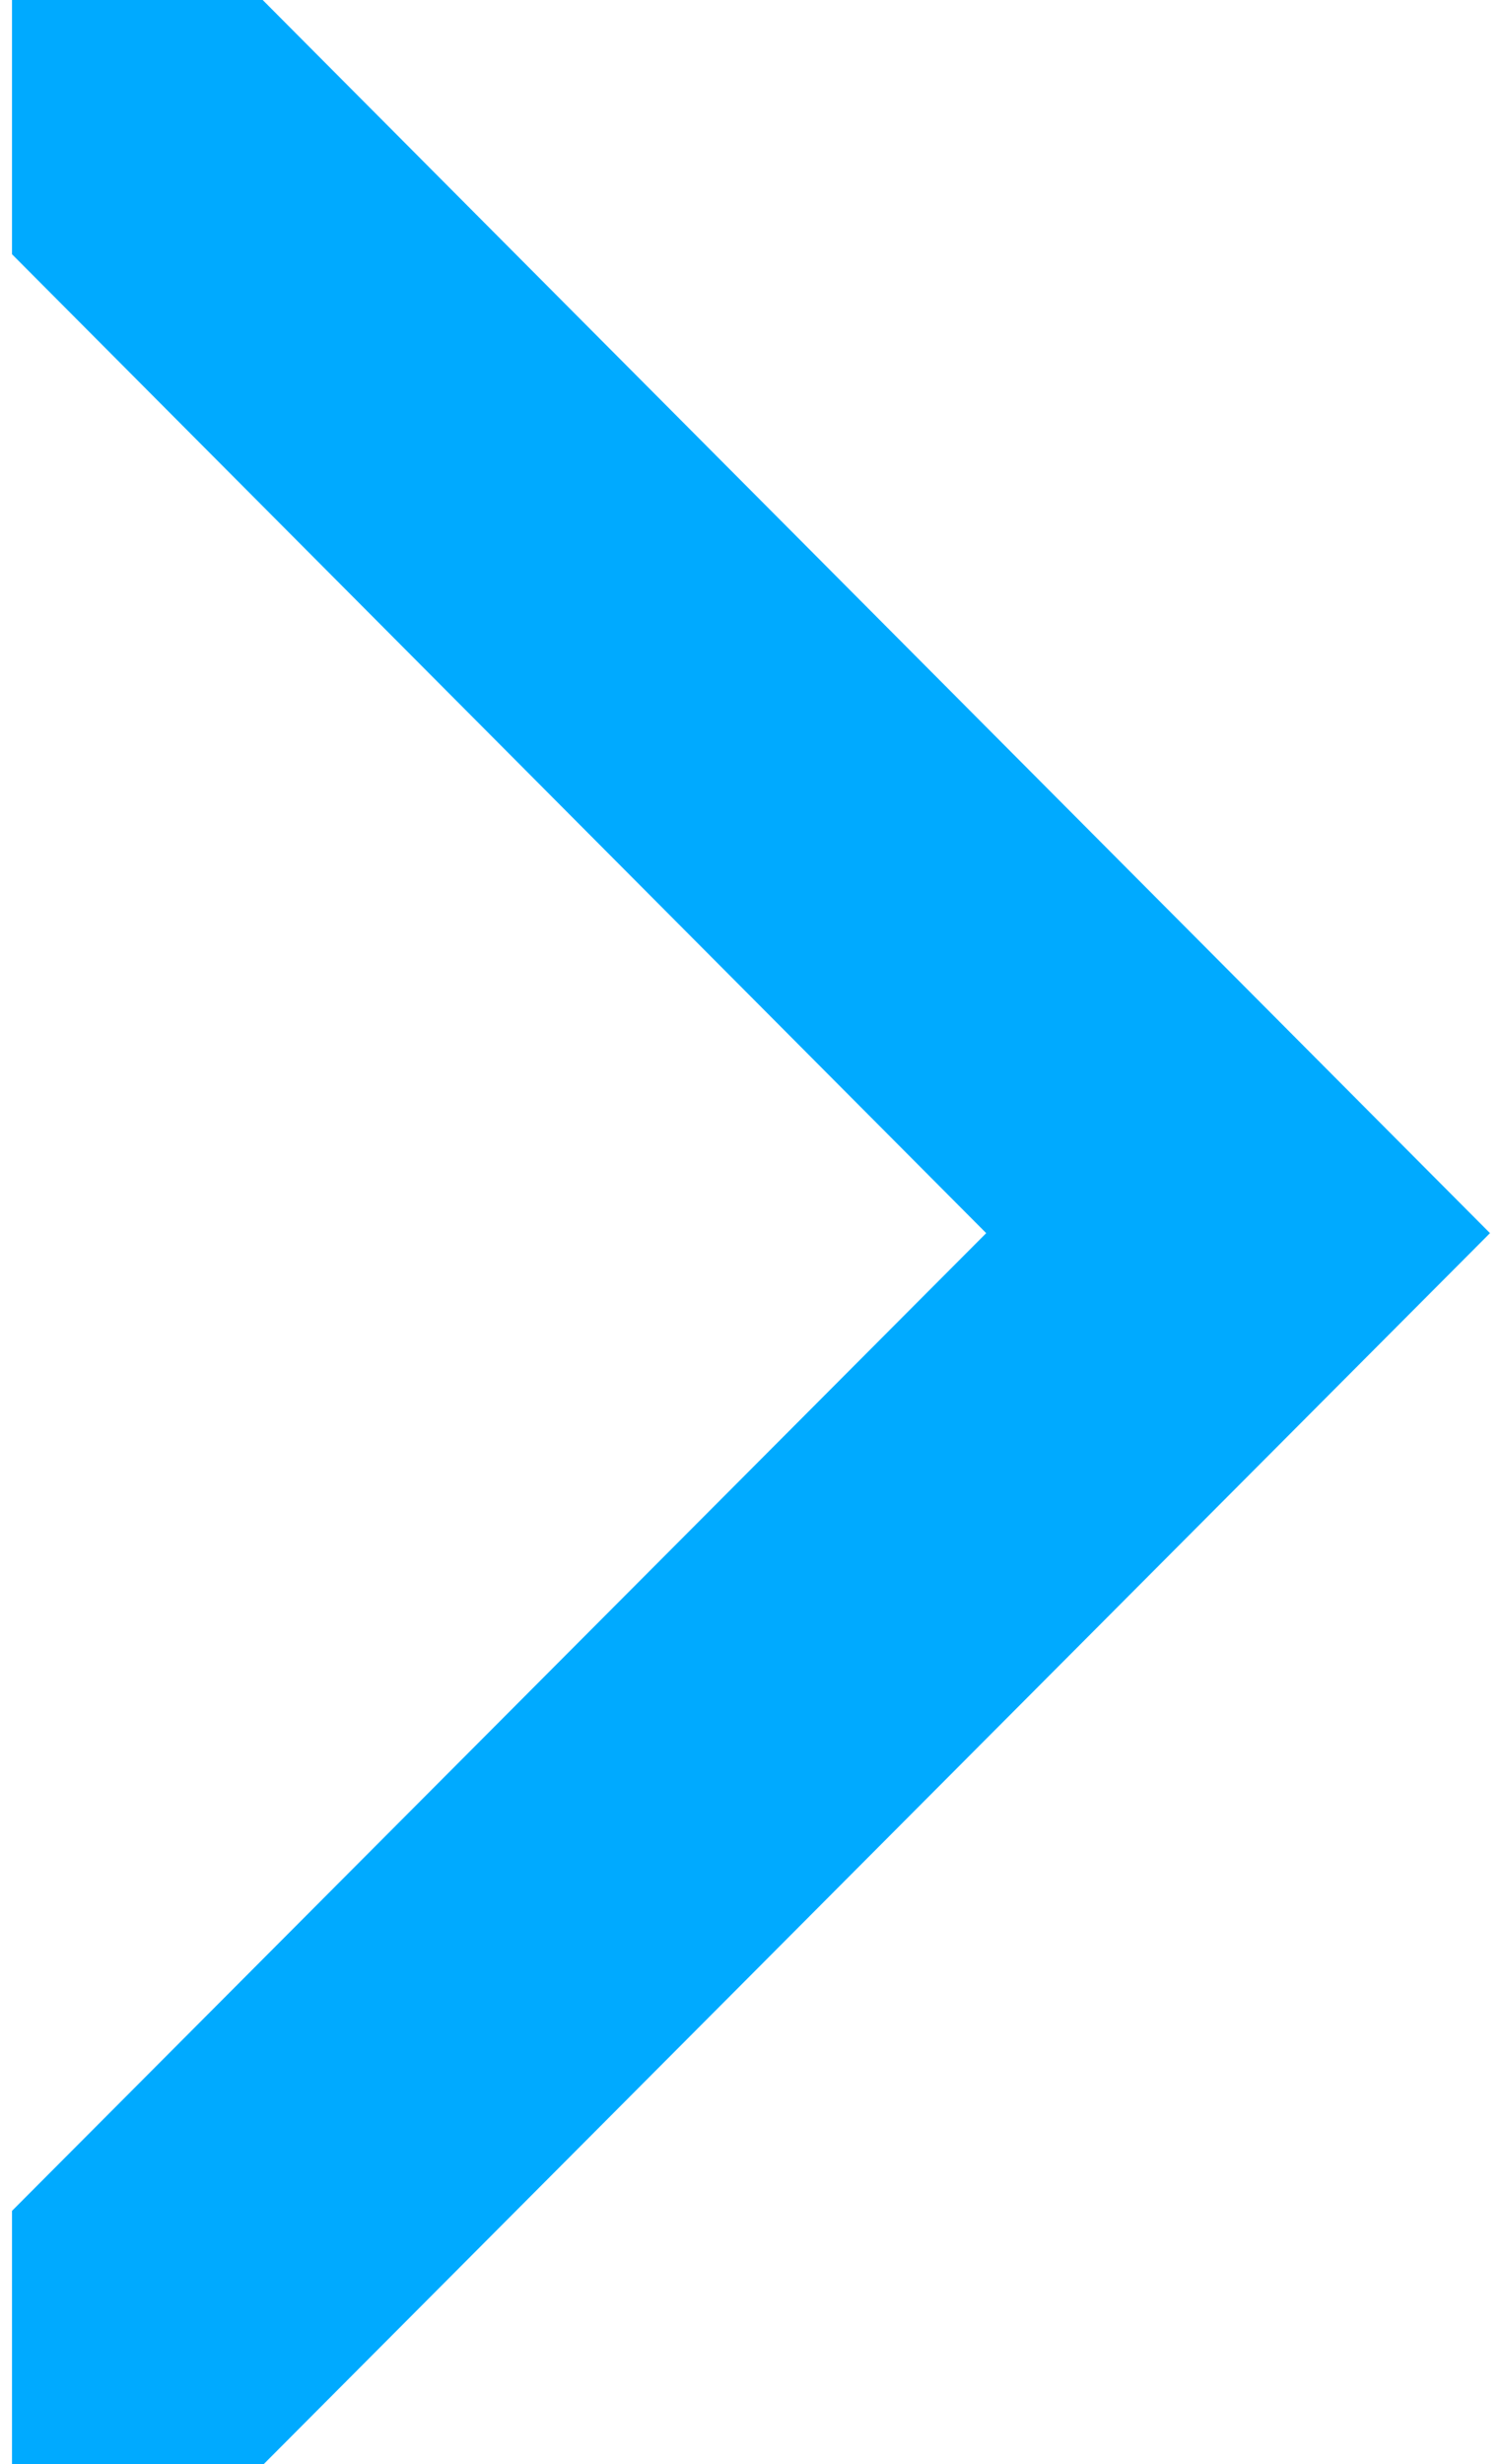 <svg width="25" height="41" viewBox="0 0 36 60" fill="none" xmlns="http://www.w3.org/2000/svg">
  <path d="M36 30.028L6.134 60H0V53.836L23.729 30.028L0 6.191V0H6.106L36 30.028Z" fill="#00AAFF" />
</svg>
